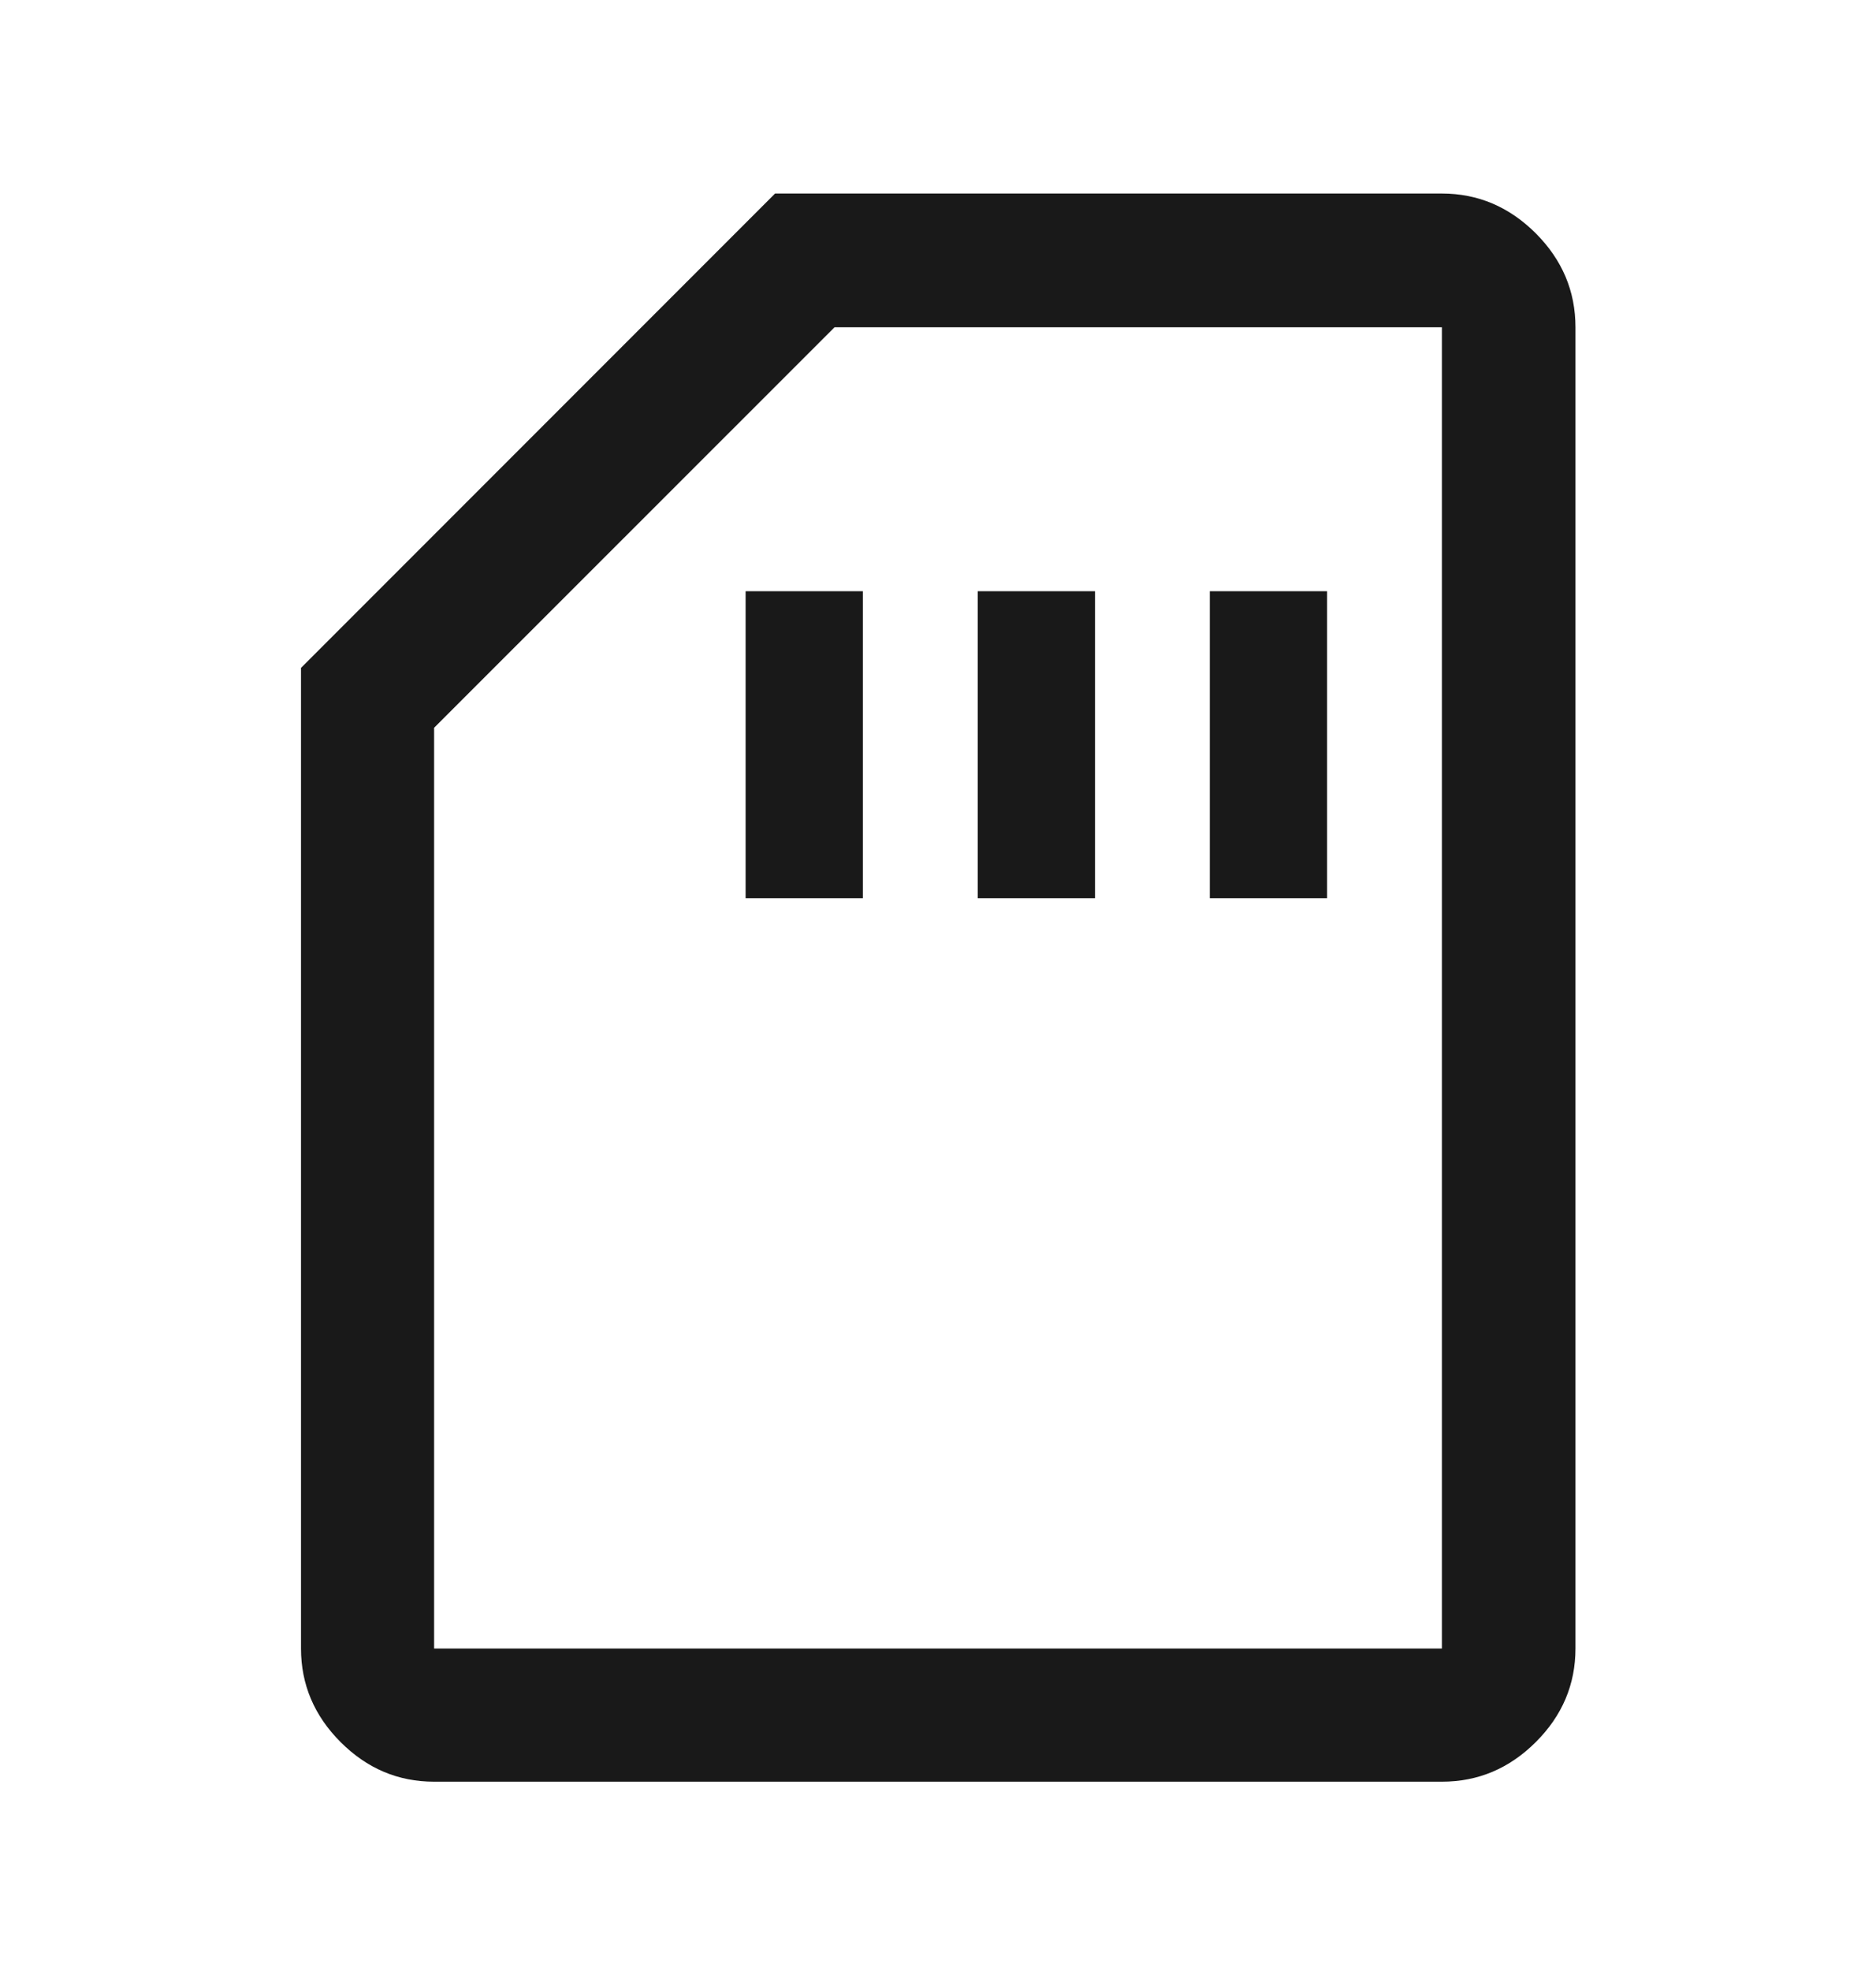 <svg width="20" height="21" viewBox="0 0 20 21" fill="none" xmlns="http://www.w3.org/2000/svg">
<path d="M7.949 9.57H9.199V6.299H7.949V9.57ZM10.424 9.57H11.674V6.299H10.424V9.57ZM12.898 9.57H14.148V6.299H12.898V9.57ZM4.628 18.983C4.245 18.983 3.913 18.843 3.631 18.561C3.35 18.28 3.209 17.947 3.209 17.564V7.116L8.263 2.062H15.372C15.757 2.062 16.09 2.204 16.373 2.486C16.655 2.769 16.796 3.102 16.796 3.487V17.564C16.796 17.947 16.655 18.28 16.373 18.561C16.09 18.843 15.757 18.983 15.372 18.983H4.628ZM4.628 17.564H15.372V3.487H8.897L4.628 7.754V17.564Z" fill="#191919"/>
</svg>

